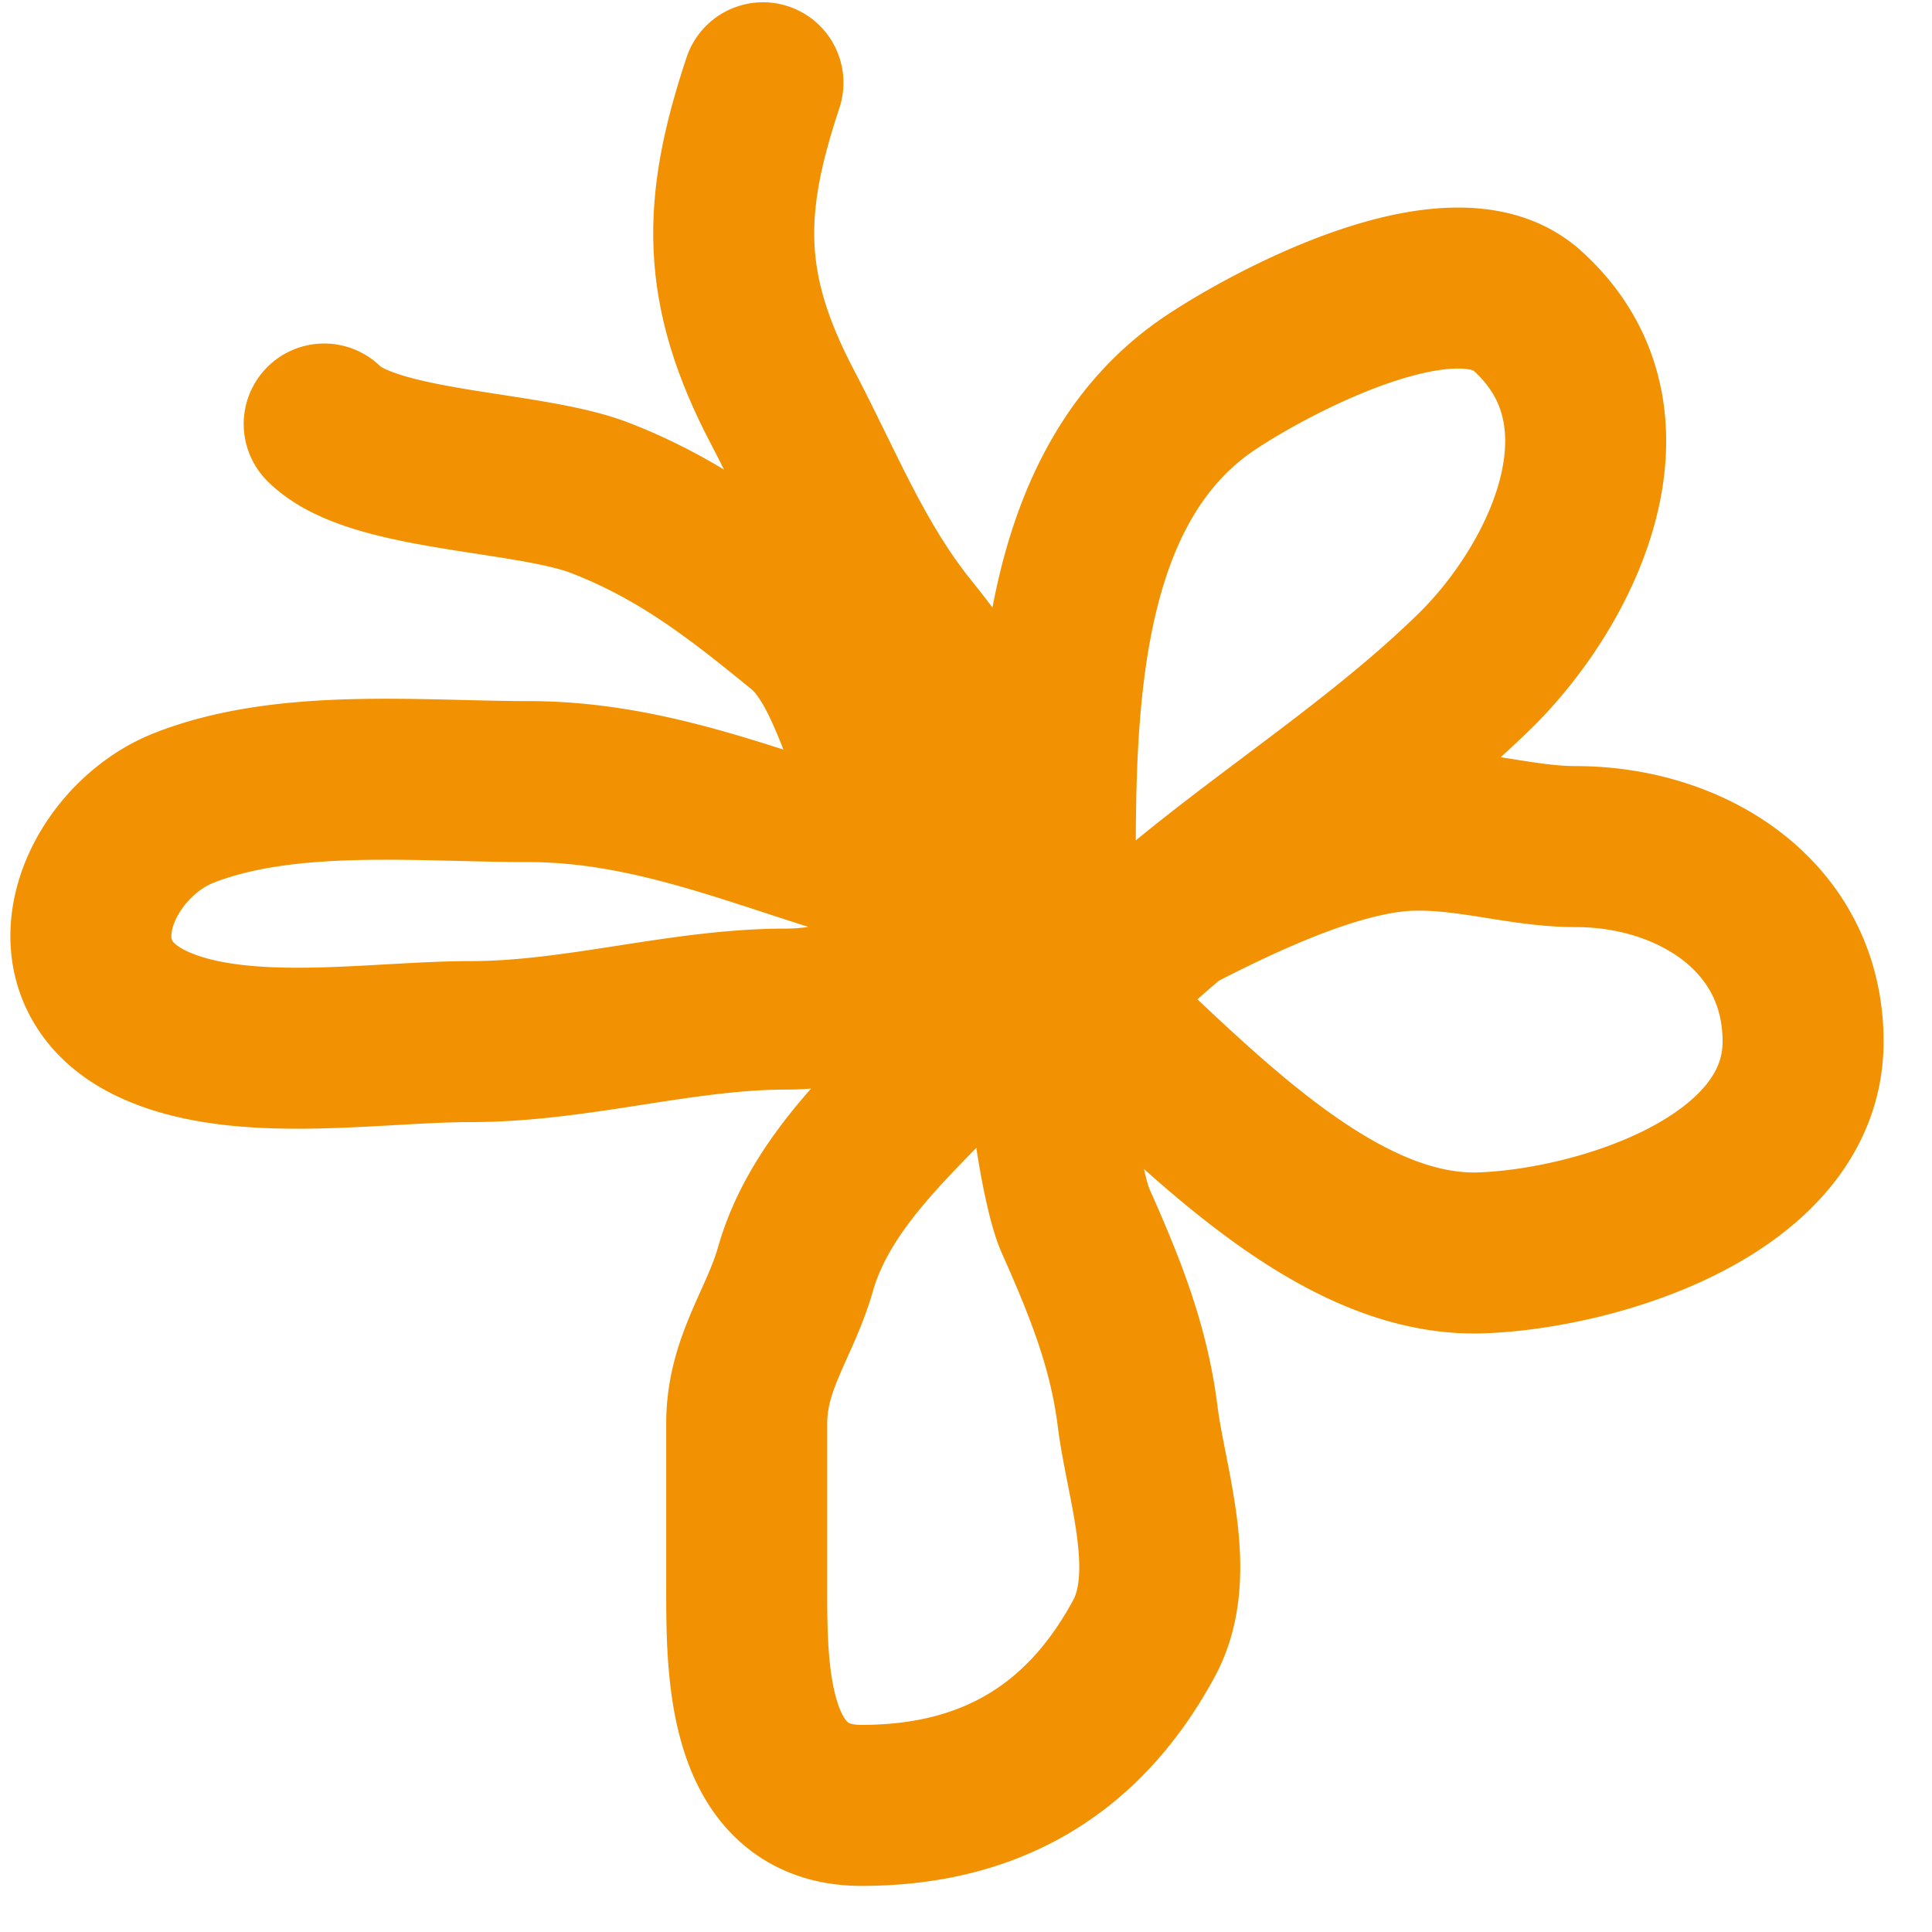 <?xml version="1.0" encoding="UTF-8"?> <svg xmlns="http://www.w3.org/2000/svg" width="36" height="36" fill="none"><path stroke="#F29202" stroke-linecap="round" stroke-width="3" d="M19.668 17.29c0-3.307-.242-8.072 2.893-10.162 1.188-.792 4.53-2.562 5.889-1.346 2.2 1.97.68 5.111-.976 6.73-2.135 2.086-4.801 3.59-6.898 5.686-1.68 1.68.026-.511.909-.976 1.308-.689 3.295-1.695 4.778-1.75 1.09-.04 2.08.303 3.095.303 2.17 0 4.24 1.302 4.24 3.634 0 2.675-3.808 3.856-5.99 3.936-2.815.105-5.487-2.918-7.57-4.793-.956-.86-.357 3.385 0 4.188.552 1.242.997 2.342 1.16 3.65.157 1.253.77 2.935.119 4.139-1.18 2.183-2.988 3.112-5.266 3.112-2.154 0-2.137-2.553-2.137-4.071v-3.045c0-1.127.619-1.862.909-2.877.512-1.792 2.127-3.04 3.297-4.357.648-.729 2.133-1.396 1.094-1.396-1.51 0-3.036.908-4.56.908-1.96 0-3.89.606-5.888.606-1.77 0-4.277.431-5.905-.32-2.085-.962-1.053-3.401.572-4.037 1.912-.748 4.39-.488 6.41-.488 2.723 0 4.984 1.229 7.554 1.8.588.13 1.065.187 1.632.47a84.07 84.07 0 0 0-1.901-1.345c-.924-.616-1.103-2.929-2.17-3.802-1.22-.998-2.277-1.825-3.769-2.406-1.345-.523-4.25-.481-5.148-1.38"></path><path stroke="#F29202" stroke-linecap="round" stroke-width="3" d="M18.457 16.38c0-2.158-.22-3.01-1.514-4.609-1.036-1.279-1.602-2.74-2.356-4.172-1.168-2.221-1.135-3.762-.37-6.057"></path></svg> 